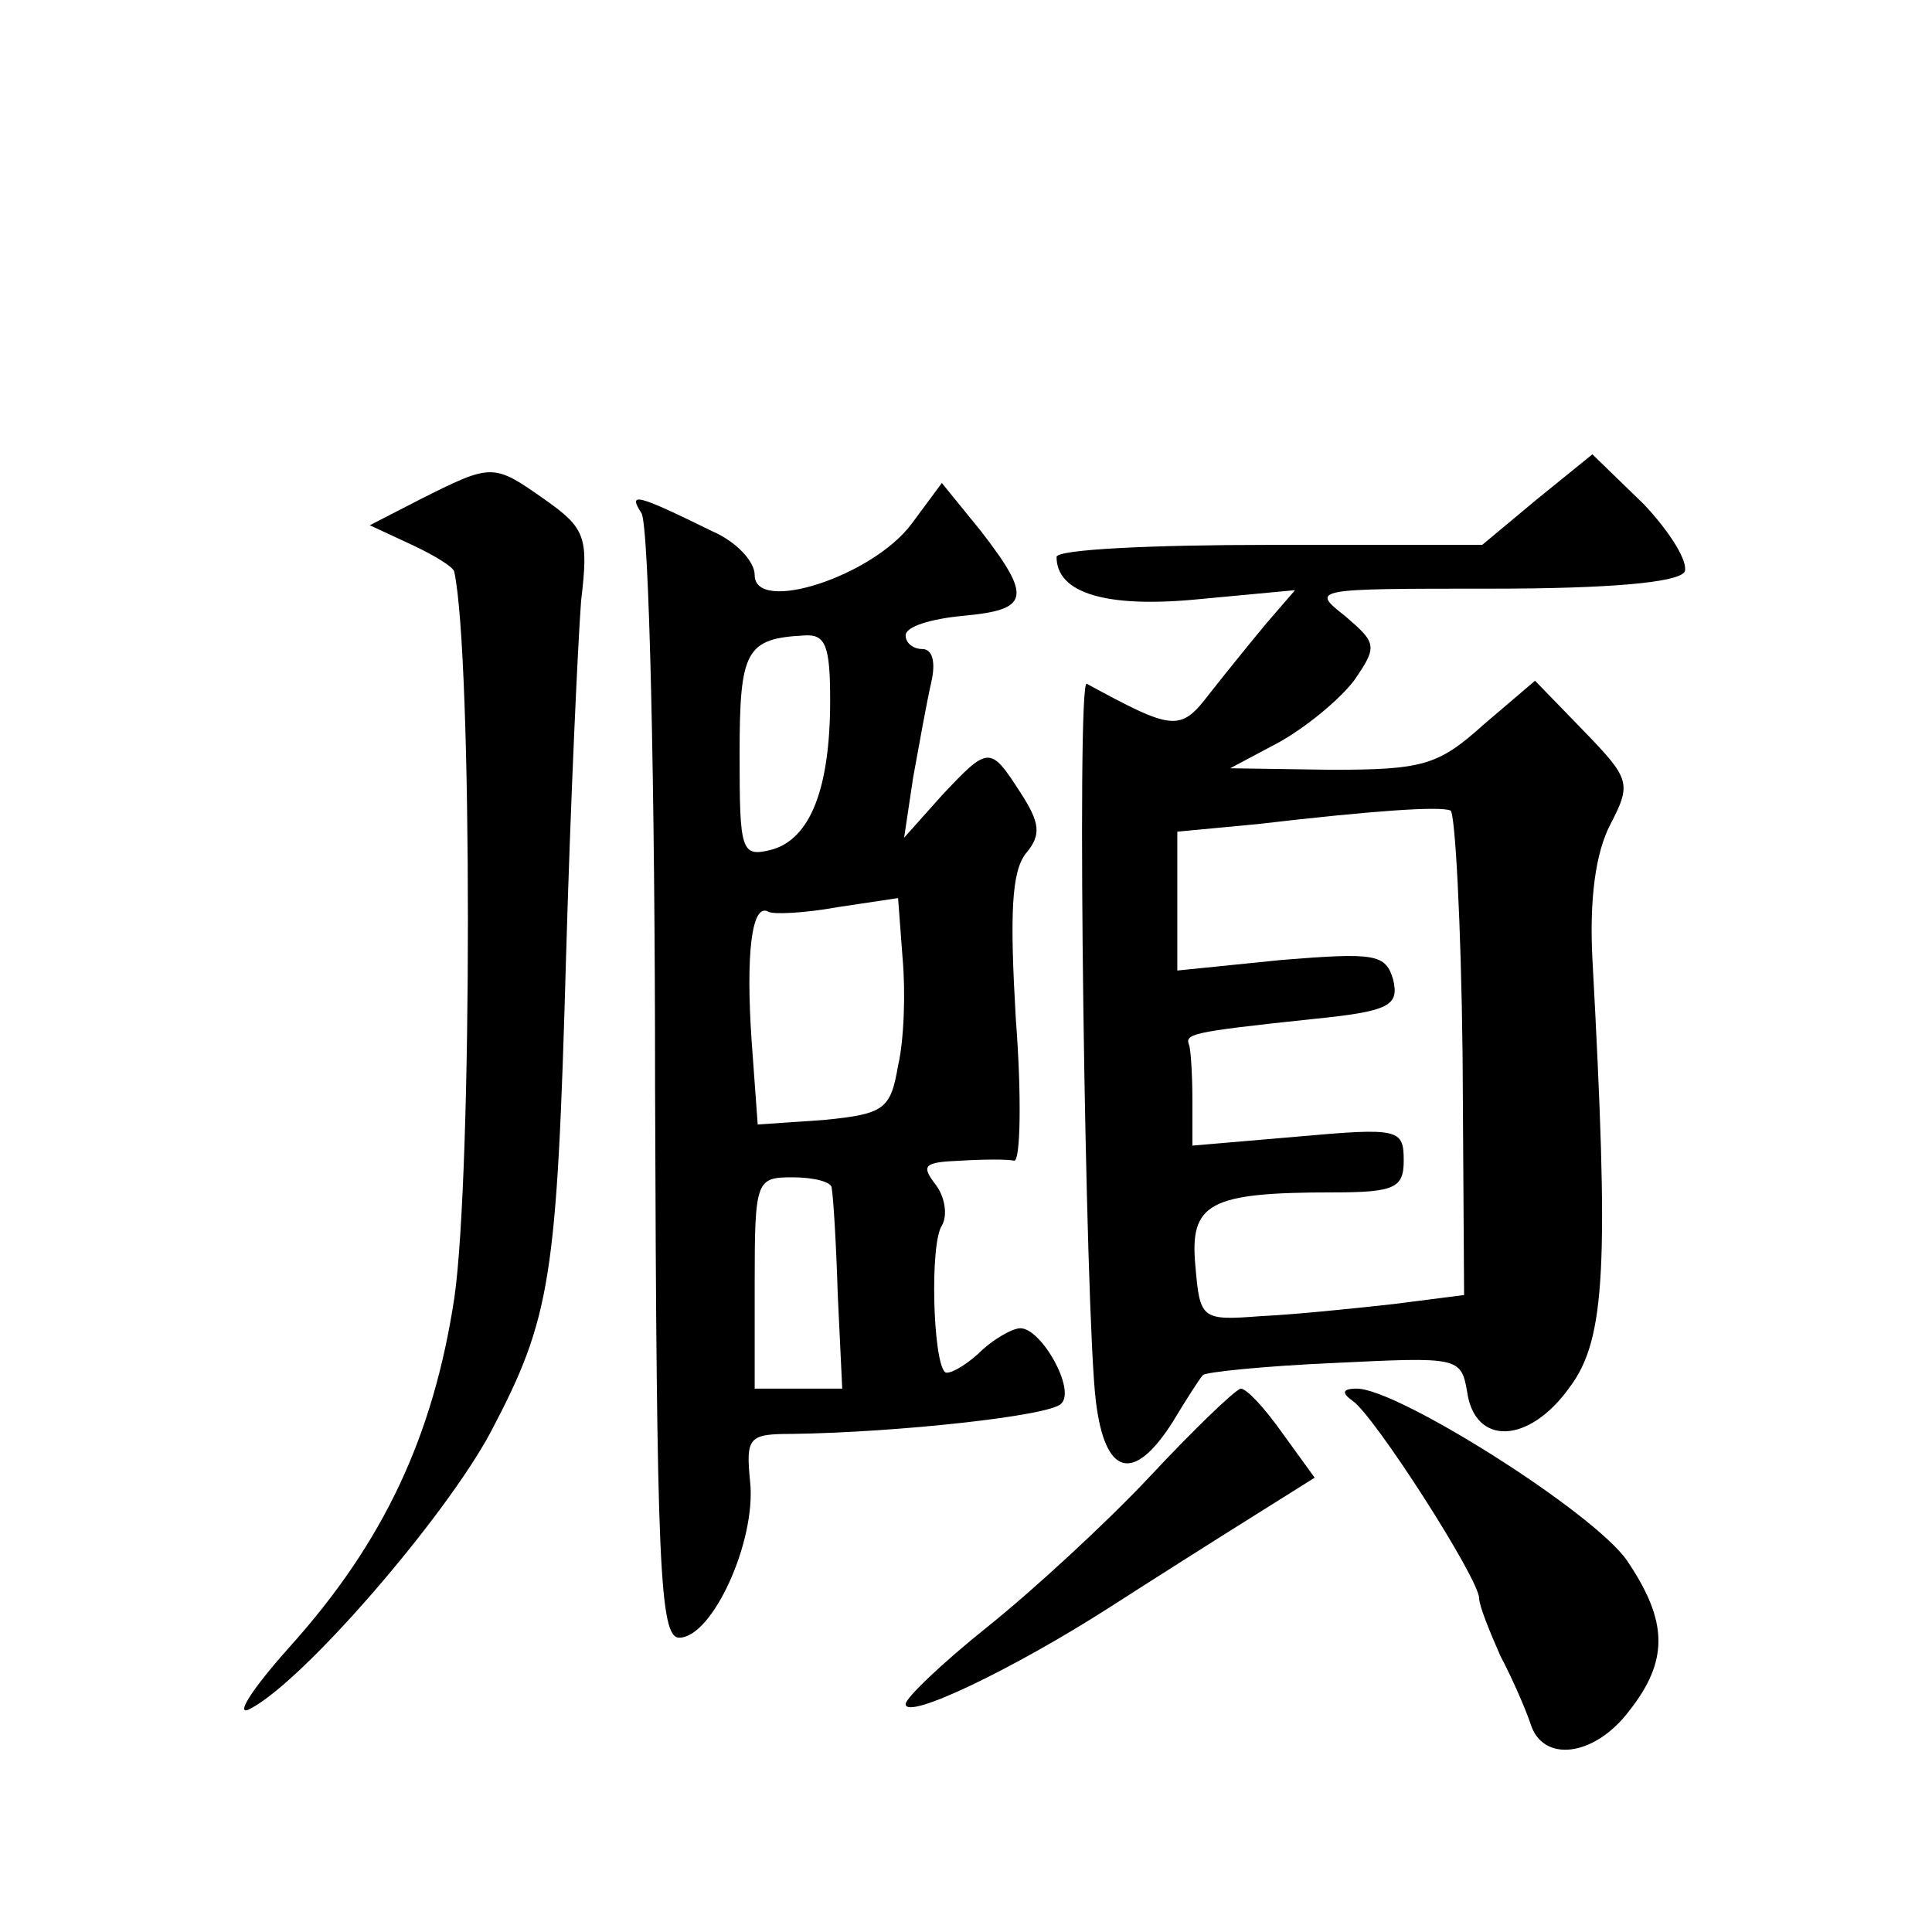 <?xml version="1.0" standalone="no"?>
<!DOCTYPE svg PUBLIC "-//W3C//DTD SVG 20010904//EN"
 "http://www.w3.org/TR/2001/REC-SVG-20010904/DTD/svg10.dtd">
<svg version="1.0" xmlns="http://www.w3.org/2000/svg"
 width="128pt" height="128pt" viewBox="0 0 128 128"
 preserveAspectRatio="xMidYMid meet">
<g transform="translate(0,128) scale(0.1,-0.1)"
fill="#0" stroke="none">
<path d="M1018 949 l-36 -30 -141 0 c-78 0 -141 -3 -141 -8 0 -24 33 -34 94 -28
l64 6 -19 -22 c-10 -12 -27 -33 -38 -47 -19 -25 -24 -24 -81 7 -7 4 -1 -418 6 -475
6 -50 25 -55 51 -14 9 15 18 29 20 31 2 2 41 6 87 8 82 4 84 4 88 -19 5 -36 41
-35 68 3 24 32 26 81 15 284 -2 39 2 70 12 89 14 27 13 30 -18 62 l-32 33 -34 -29
c-30 -27 -40 -30 -101 -30 l-67 1 32 17 c18 10 40 28 50 41 16 23 15 25 -6 43 -23
18 -21 18 97 18 78 0 123 4 128 11 3 6 -9 26 -27 45 l-34 33 -37 -30z m-49 -368
l1 -159 -47 -6 c-27 -3 -66 -7 -88 -8 -39 -3 -40 -2 -43 33 -4 42 9 49 91 49 41
0 47 3 47 21 0 21 -3 22 -70 16 l-70 -6 0 30 c0 16 -1 32 -2 36 -3 8 -2 9 83 18
50 5 56 9 52 26 -5 17 -12 18 -74 13 l-69 -7 0 46 0 46 53 5 c77 9 121 12 128 9
3 -1 7 -74 8 -162z M280 950 l-35 -18 28 -13 c15 -7 28 -15 28 -18 12 -56 12 -398
0 -481 -14 -92 -47 -162 -109 -231 -26 -29 -37 -47 -26 -41 36 19 129 127 159 183
40 76 44 101 50 314 3 105 8 211 10 237 5 42 3 48 -24 67 -34 24 -35 24 -81 1z
M604 933 c-26 -35 -104 -60 -104 -34 0 9 -12 22 -28 29 -51 25 -56 26 -47 12 5
-8 9 -179 9 -380 1 -317 3 -365 16 -365 22 0 51 64 47 103 -3 30 -1 32 28 32 70
1 171 12 178 20 10 9 -13 50 -27 50 -5 0 -18 -7 -28 -17 -10 -9 -20 -14 -22 -12
-8 8 -10 85 -2 97 4 7 2 19 -4 27 -10 13 -8 15 16 16 16 1 32 1 36 0 4 0 5 42 1
94 -4 69 -3 98 7 110 10 12 9 20 -4 40 -20 31 -21 31 -52 -2 l-25 -28 6 40 c4 22
9 50 12 63 3 13 1 22 -6 22 -6 0 -11 4 -11 9 0 6 17 11 38 13 44 4 46 12 12 56
l-26 32 -20 -27z m-54 -117 c0 -58 -13 -92 -39 -99 -20 -5 -21 -1 -21 63 0 69 4
77 43 79 14 1 17 -7 17 -43z m45 -242 c-5 -29 -9 -32 -49 -36 l-44 -3 -4 55 c-4
58 0 92 11 86 3 -2 24 -1 46 3 l40 6 3 -40 c2 -22 1 -54 -3 -71z m-44 -81 c1 -5
3 -36 4 -70 l3 -63 -29 0 -29 0 0 70 c0 68 1 70 25 70 14 0 26 -3 26 -7z M762 302
c-29 -31 -78 -76 -108 -100 -30 -24 -54 -47 -54 -51 0 -11 71 23 135 64 28 18 69
44 93 59 l43 27 -21 29 c-12 17 -24 30 -28 30 -4 -1 -31 -27 -60 -58z M896 352
c14 -9 84 -118 84 -131 0 -5 7 -22 14 -38 8 -15 17 -36 20 -45 8 -26 42 -22 65
8 27 34 26 60 -1 100 -22 32 -152 114 -179 114 -10 0 -10 -3 -3 -8z"/>
</g>
</svg>
